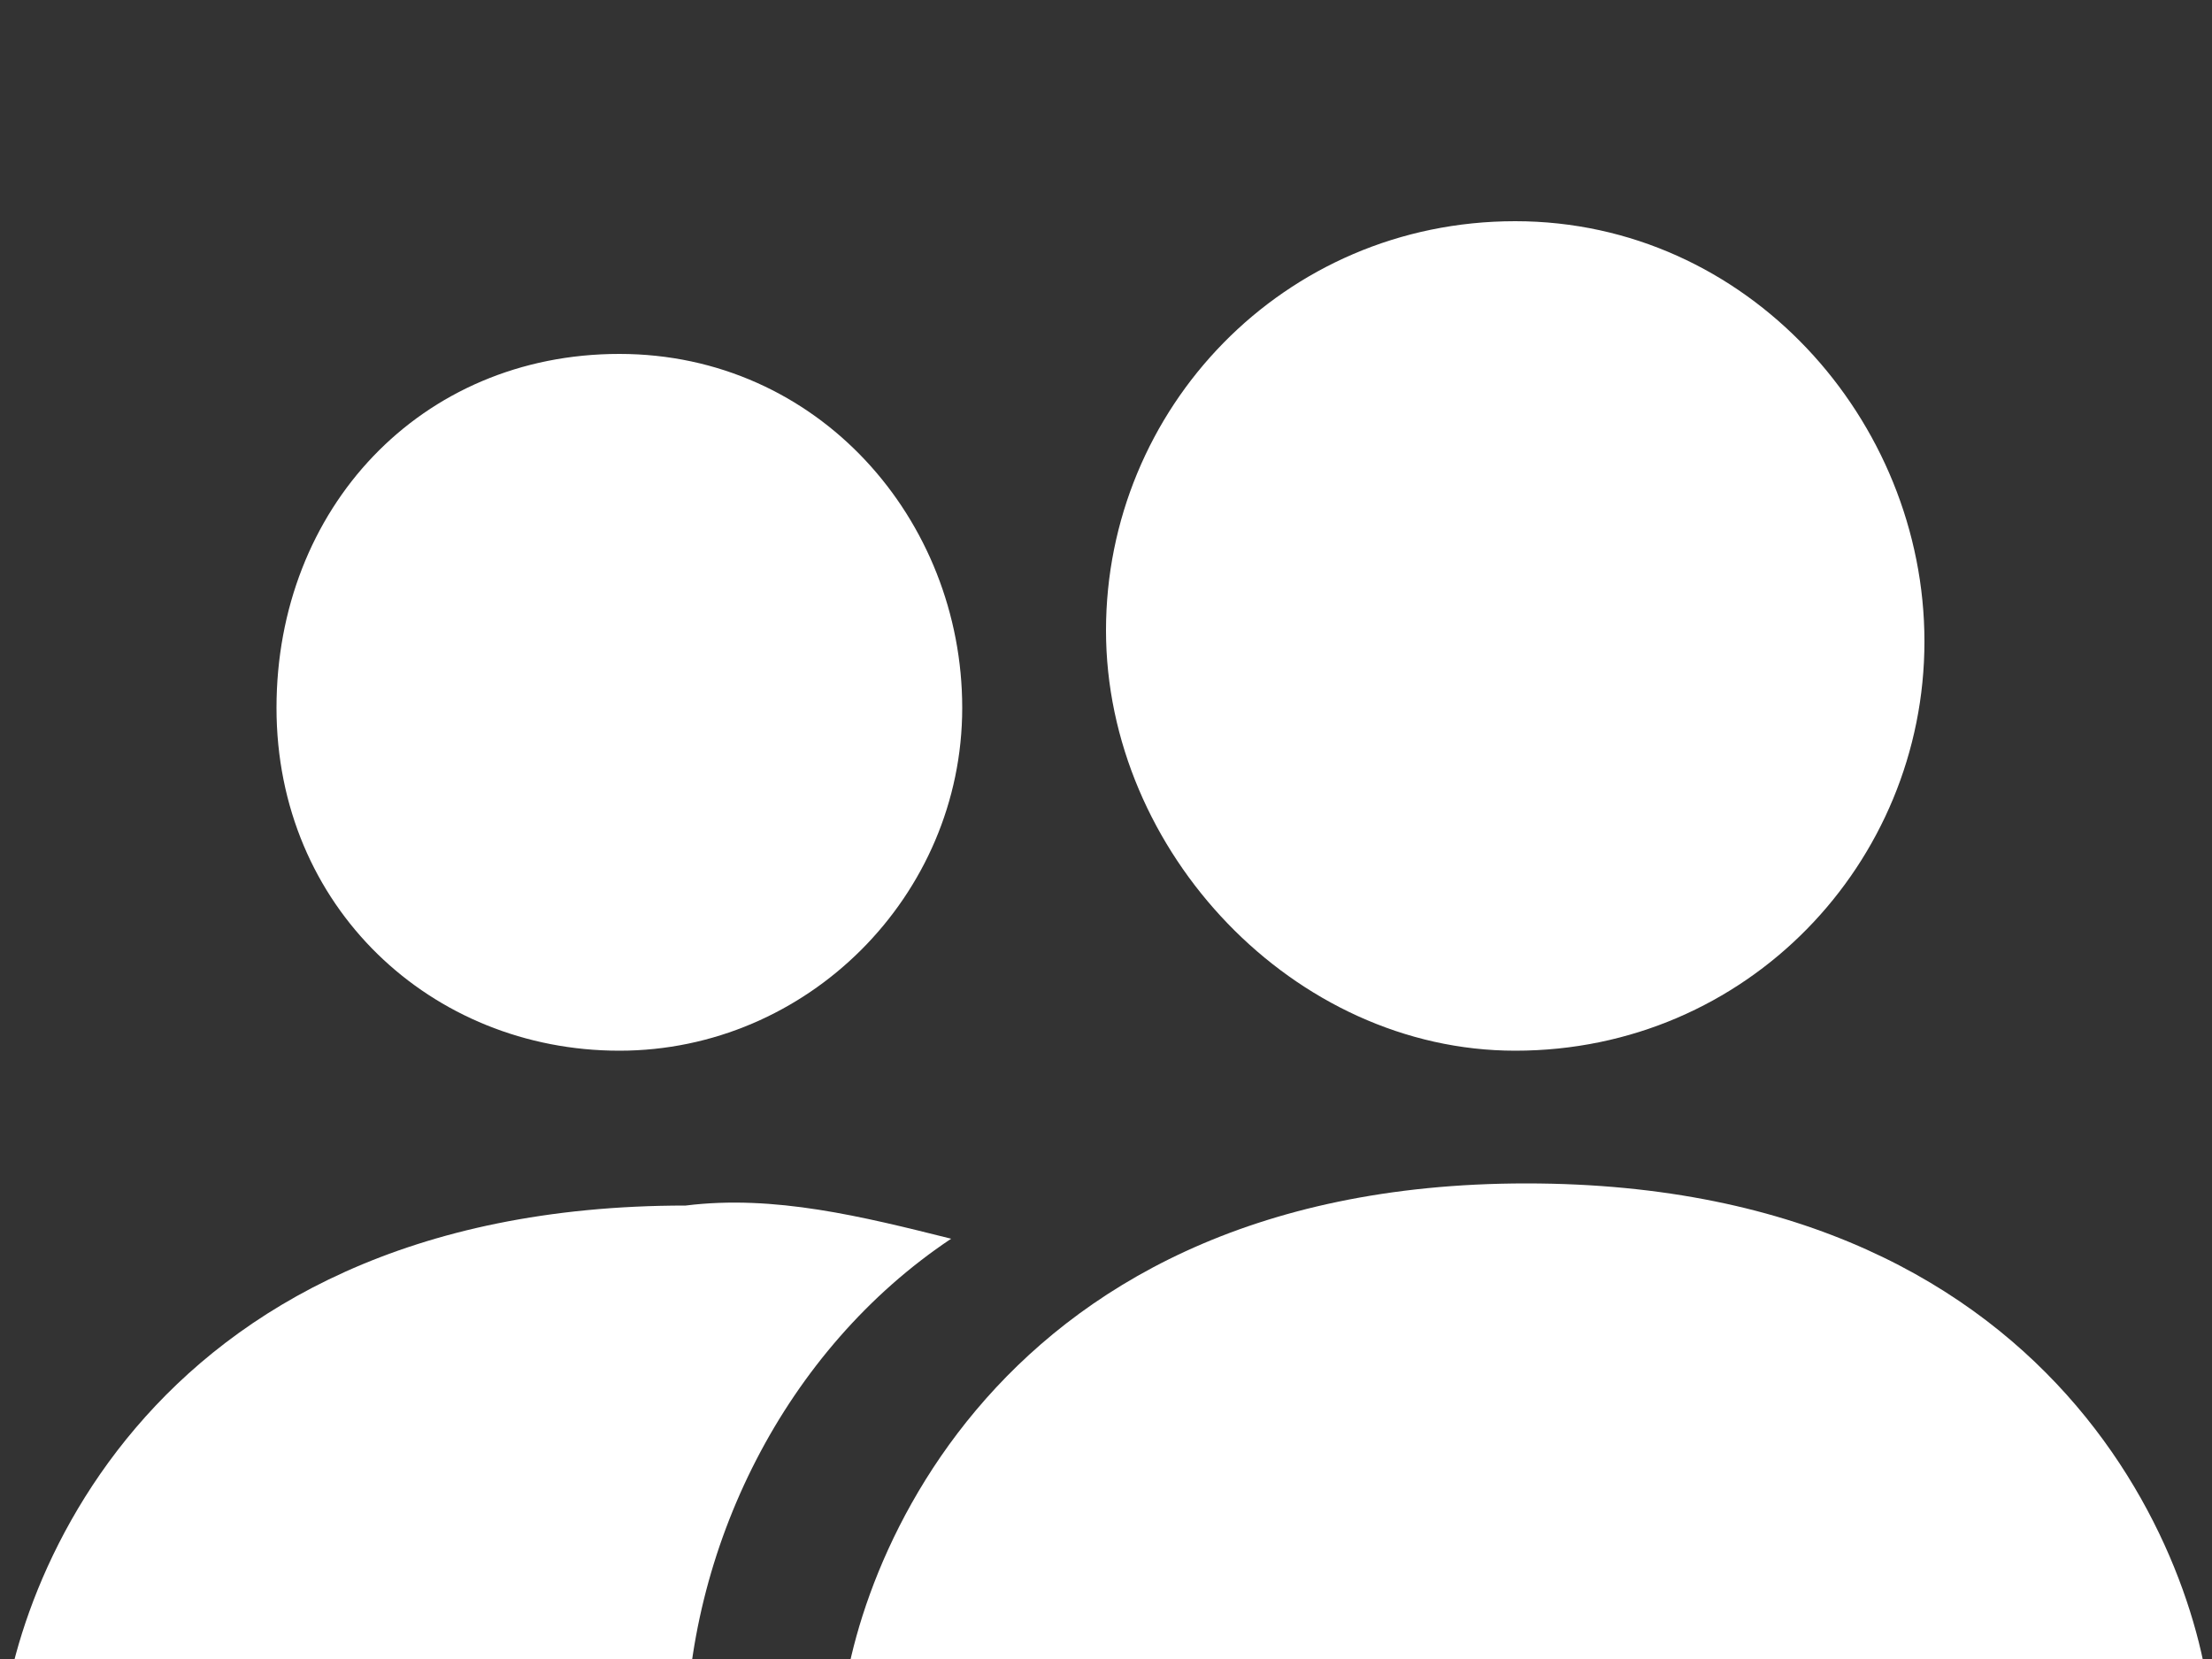<svg xmlns="http://www.w3.org/2000/svg" viewBox="0 0 20 15" preserveAspectRatio="xMidYMid meet"><rect x="0" y="0" width="20" height="15" fill="#333333" stroke="none"/><g fill="#fff"><path d="M8.8 17c-.7 0-1.2-.5-1.2-1.2v-.1c0-1.2 1.2-5 6.2-5s6.2 3.7 6.2 5c0 .7-.5 1.2-1.2 1.2h-10zm4.9-7.5c2.1 0 3.7-1.7 3.7-3.7S15.8 2 13.7 2 10 3.7 10 5.7s1.7 3.8 3.7 3.8z"/><path fill-rule="evenodd" clip-rule="evenodd" d="M6.5 17c-.2-.4-.3-.8-.3-1.2 0-1.8.9-3.6 2.4-4.6-.8-.2-1.6-.4-2.4-.3-5 0-6.2 3.7-6.2 5 0 .5.5 1.1 1.2 1.1h5.3z"/><path d="M5.6 9.5c1.7 0 3.1-1.4 3.1-3.1S7.4 3.2 5.6 3.2 2.5 4.6 2.5 6.4s1.4 3.1 3.1 3.1z"/></g></svg>